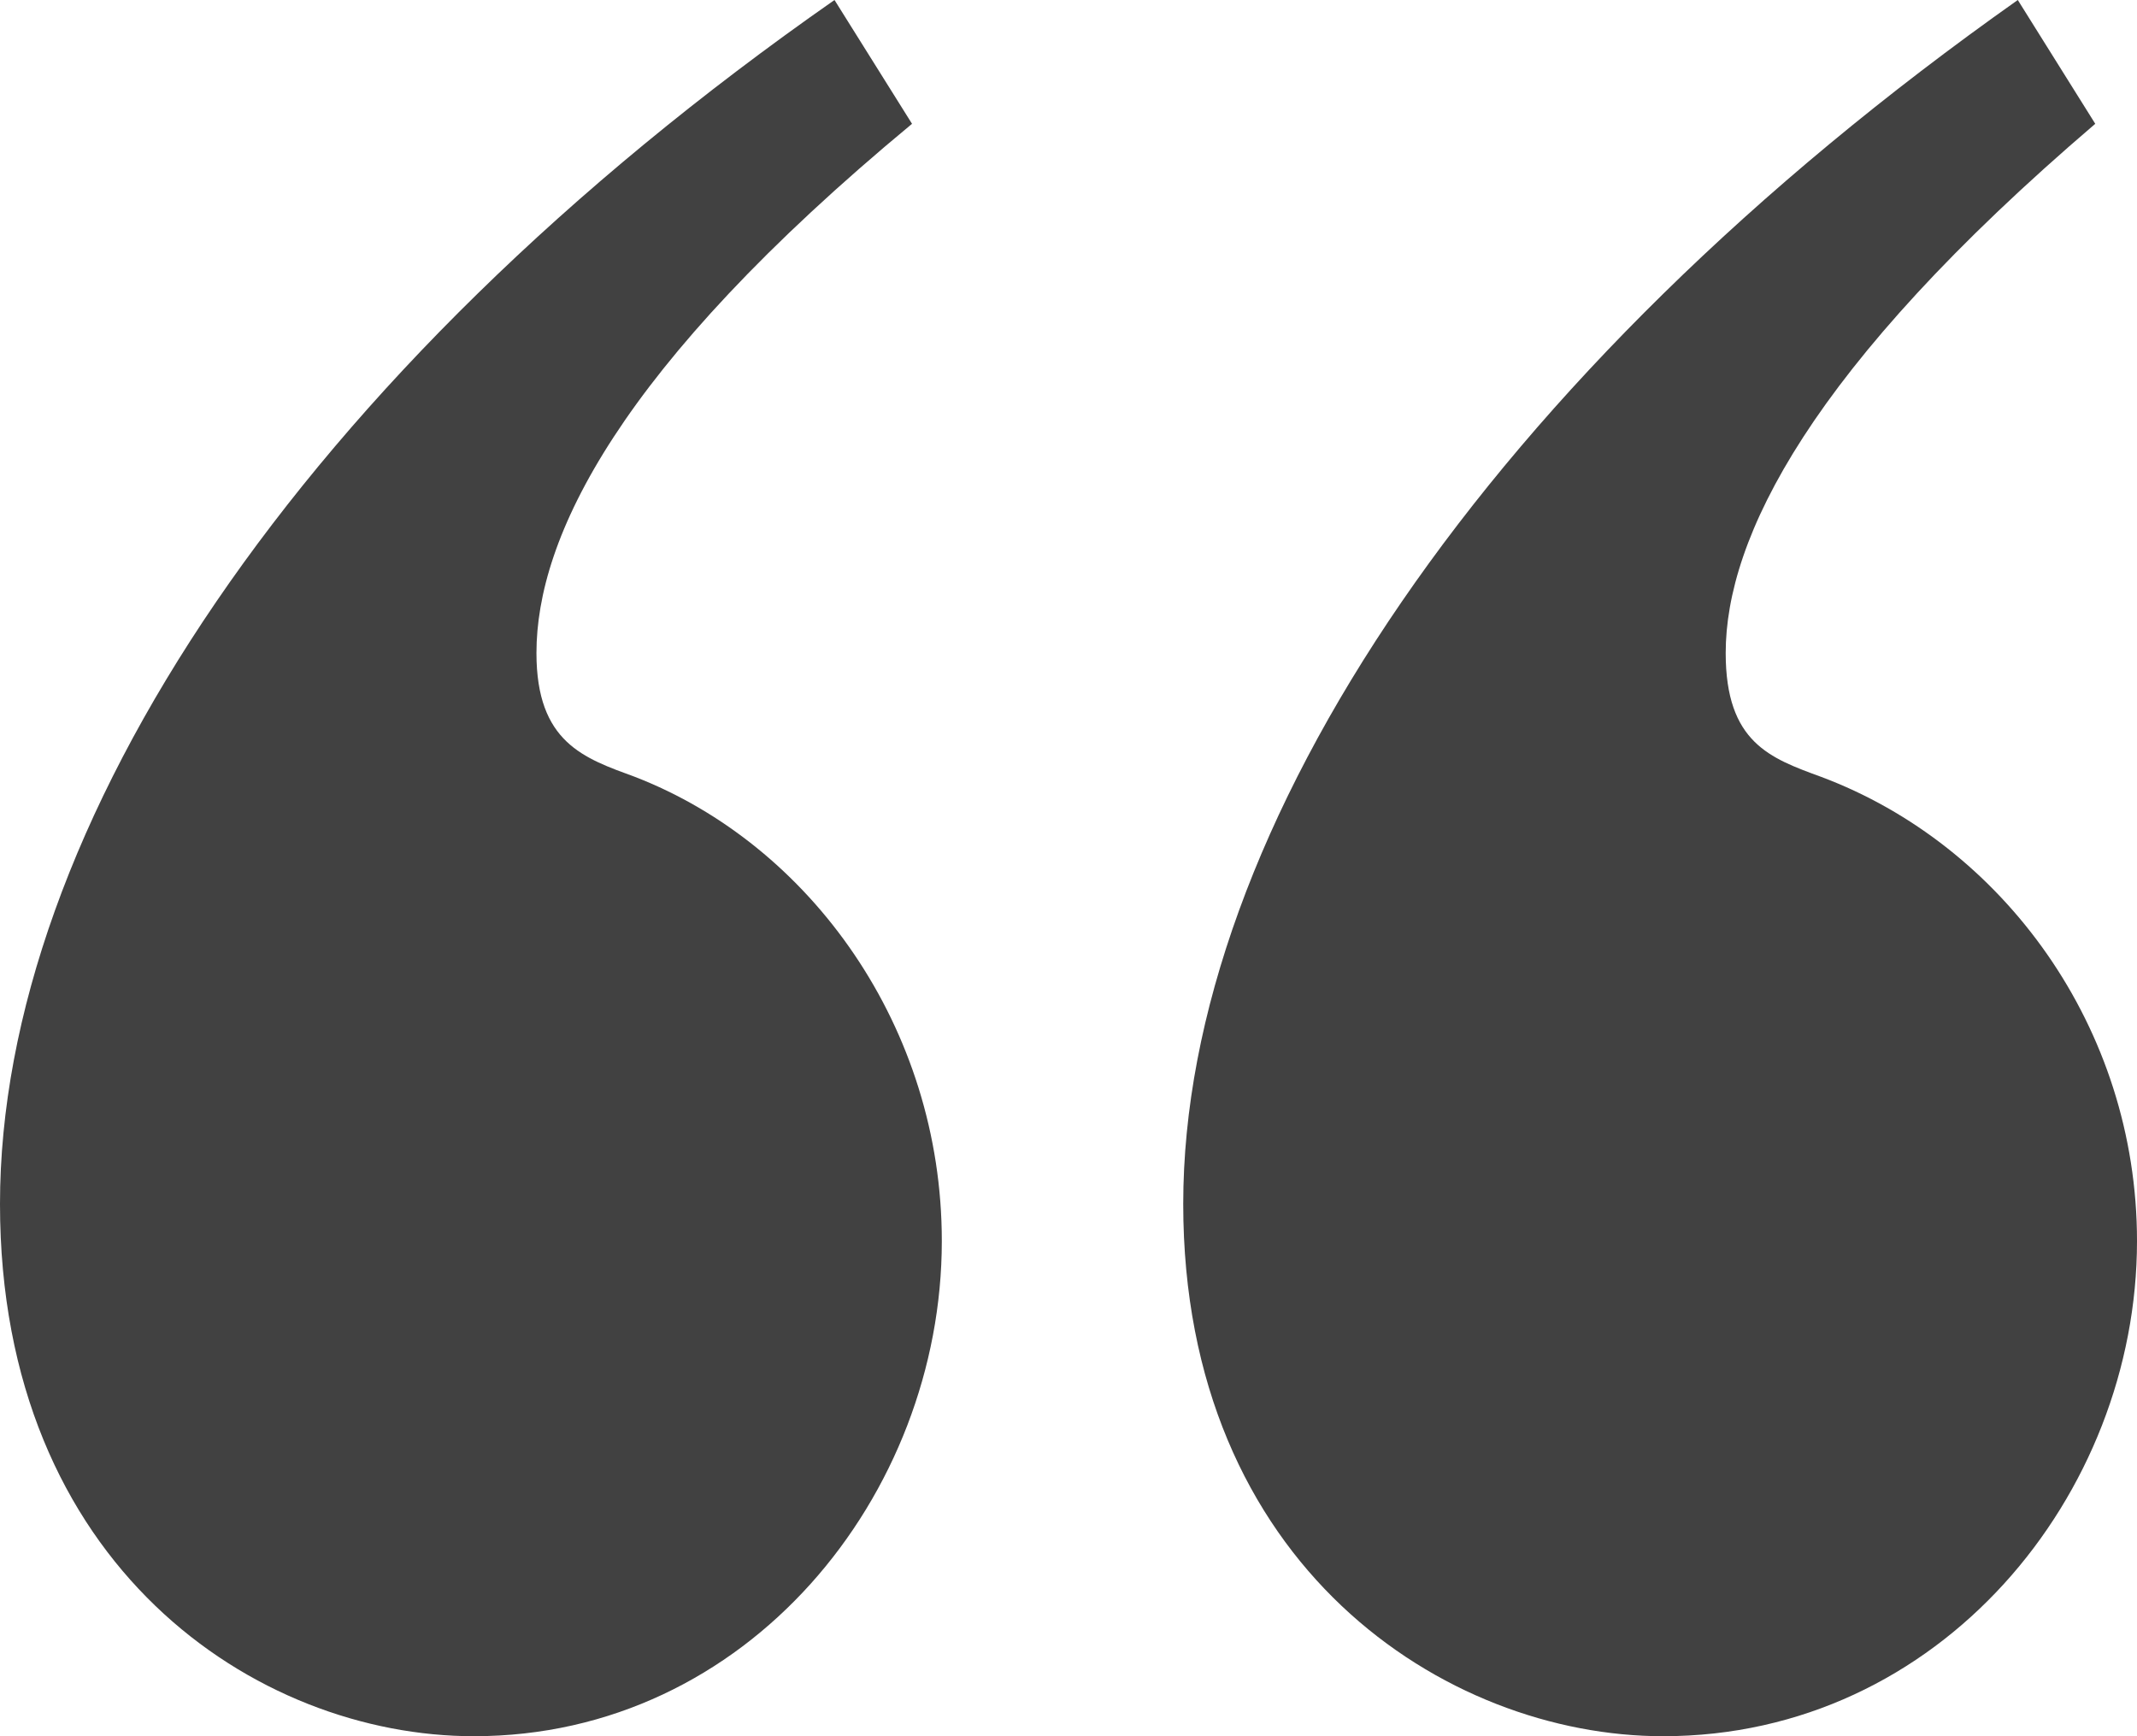 <svg width="32" height="26" viewBox="0 0 32 26" fill="none" xmlns="http://www.w3.org/2000/svg">
<path d="M13.657 1.854L12.496 0C4.463 5.608 0 12.421 0 18.029C0 23.451 3.838 26 7.096 26C11.202 26 14.103 22.385 14.103 18.585C14.103 15.387 12.139 12.652 9.506 11.633C8.748 11.355 8.033 11.123 8.033 9.779C8.033 8.064 9.238 5.515 13.657 1.854ZM31.375 1.854L30.215 0C22.271 5.608 17.718 12.421 17.718 18.029C17.718 23.451 21.646 26 24.904 26C29.054 26 32 22.385 32 18.585C32 15.387 29.992 12.652 27.269 11.633C26.511 11.355 25.841 11.123 25.841 9.779C25.841 8.064 27.091 5.515 31.375 1.854Z" fill="#414141"/>
</svg>

